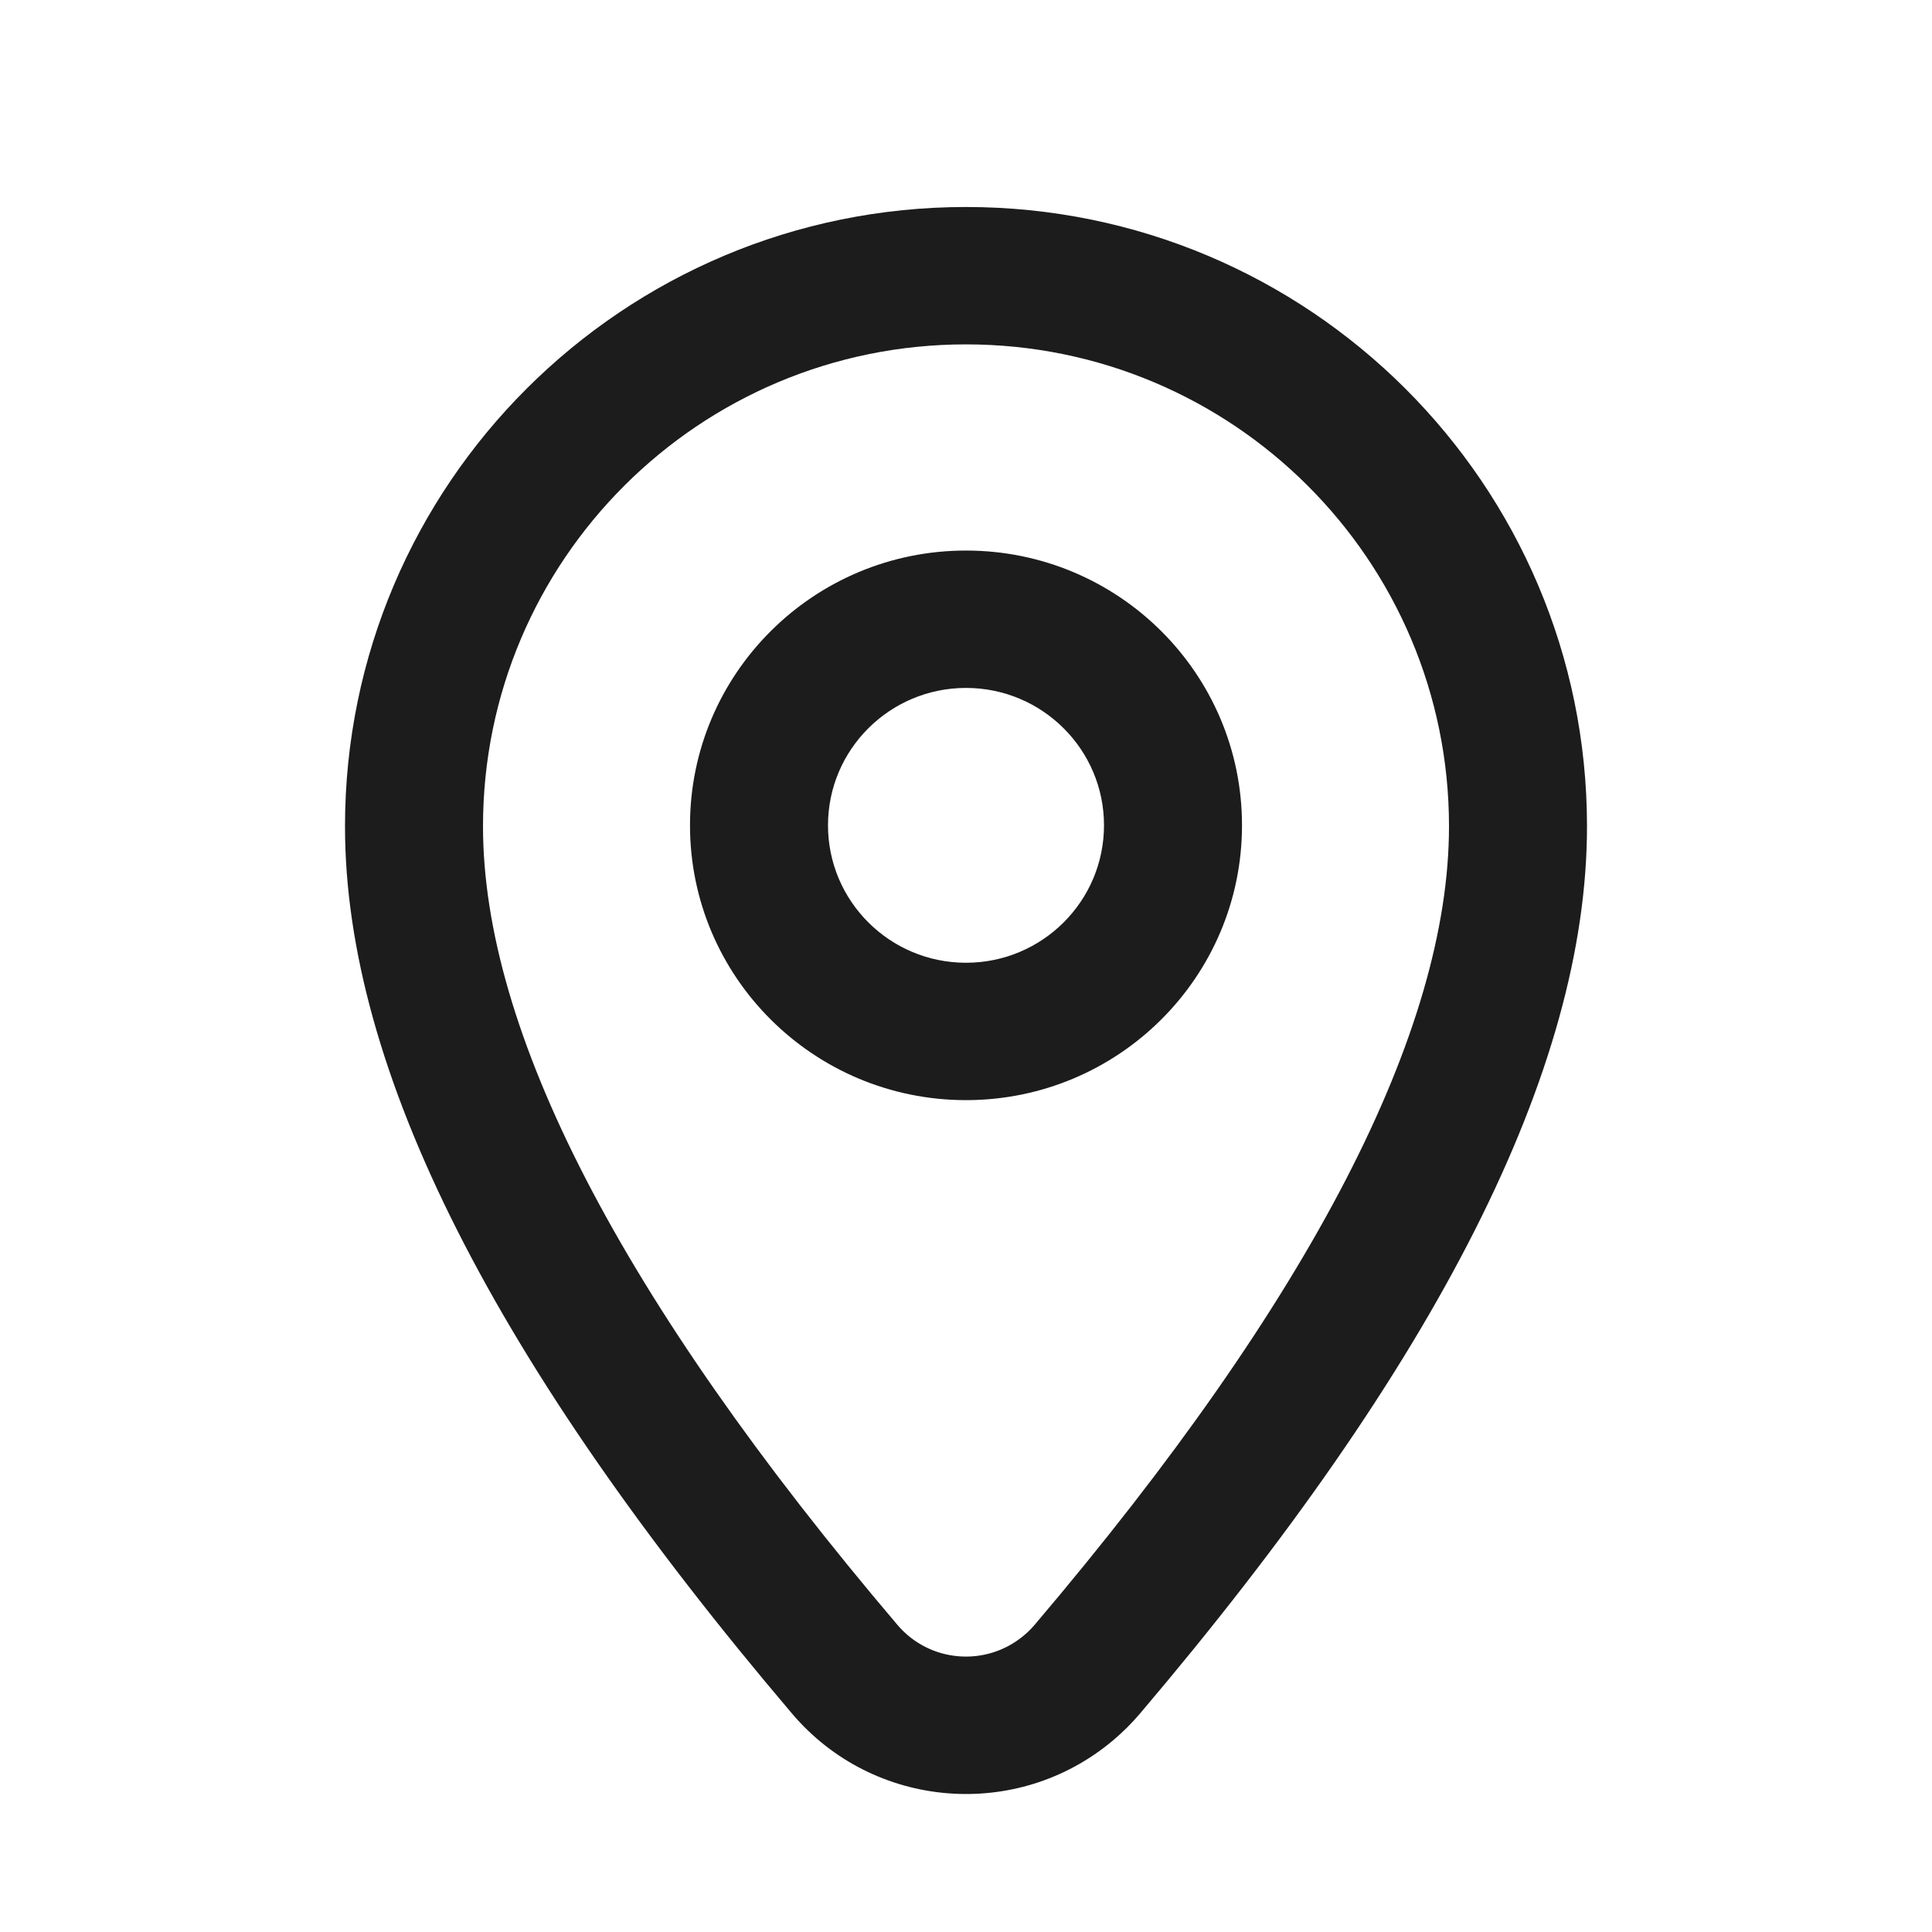 <?xml version="1.0" encoding="UTF-8"?> <svg xmlns="http://www.w3.org/2000/svg" width="28" height="28" viewBox="0 0 28 28" fill="none"><path d="M23 11.976C23 7.019 18.971 3 14 3C9.029 3 5 7.019 5 11.976C5 15.509 7.179 19.772 11.48 24.836C12.657 26.222 14.739 26.395 16.131 25.223C16.271 25.105 16.401 24.976 16.52 24.836C20.821 19.772 23 15.509 23 11.976ZM14.839 23.702C14.291 24.164 13.471 24.096 13.007 23.55C8.983 18.813 7 14.932 7 11.976C7 8.118 10.134 4.991 14 4.991C17.866 4.991 21 8.118 21 11.976C21 14.932 19.017 18.813 14.993 23.55C14.946 23.605 14.895 23.656 14.839 23.702ZM10 11.961C10 9.762 11.791 7.979 14 7.979C16.209 7.979 18 9.762 18 11.961C18 14.16 16.209 15.944 14 15.944C11.791 15.944 10 14.16 10 11.961ZM12 11.961C12 13.061 12.896 13.953 14 13.953C15.104 13.953 16 13.061 16 11.961C16 10.862 15.104 9.97 14 9.97C12.896 9.97 12 10.862 12 11.961Z" fill="#1C1C1C"></path></svg> 